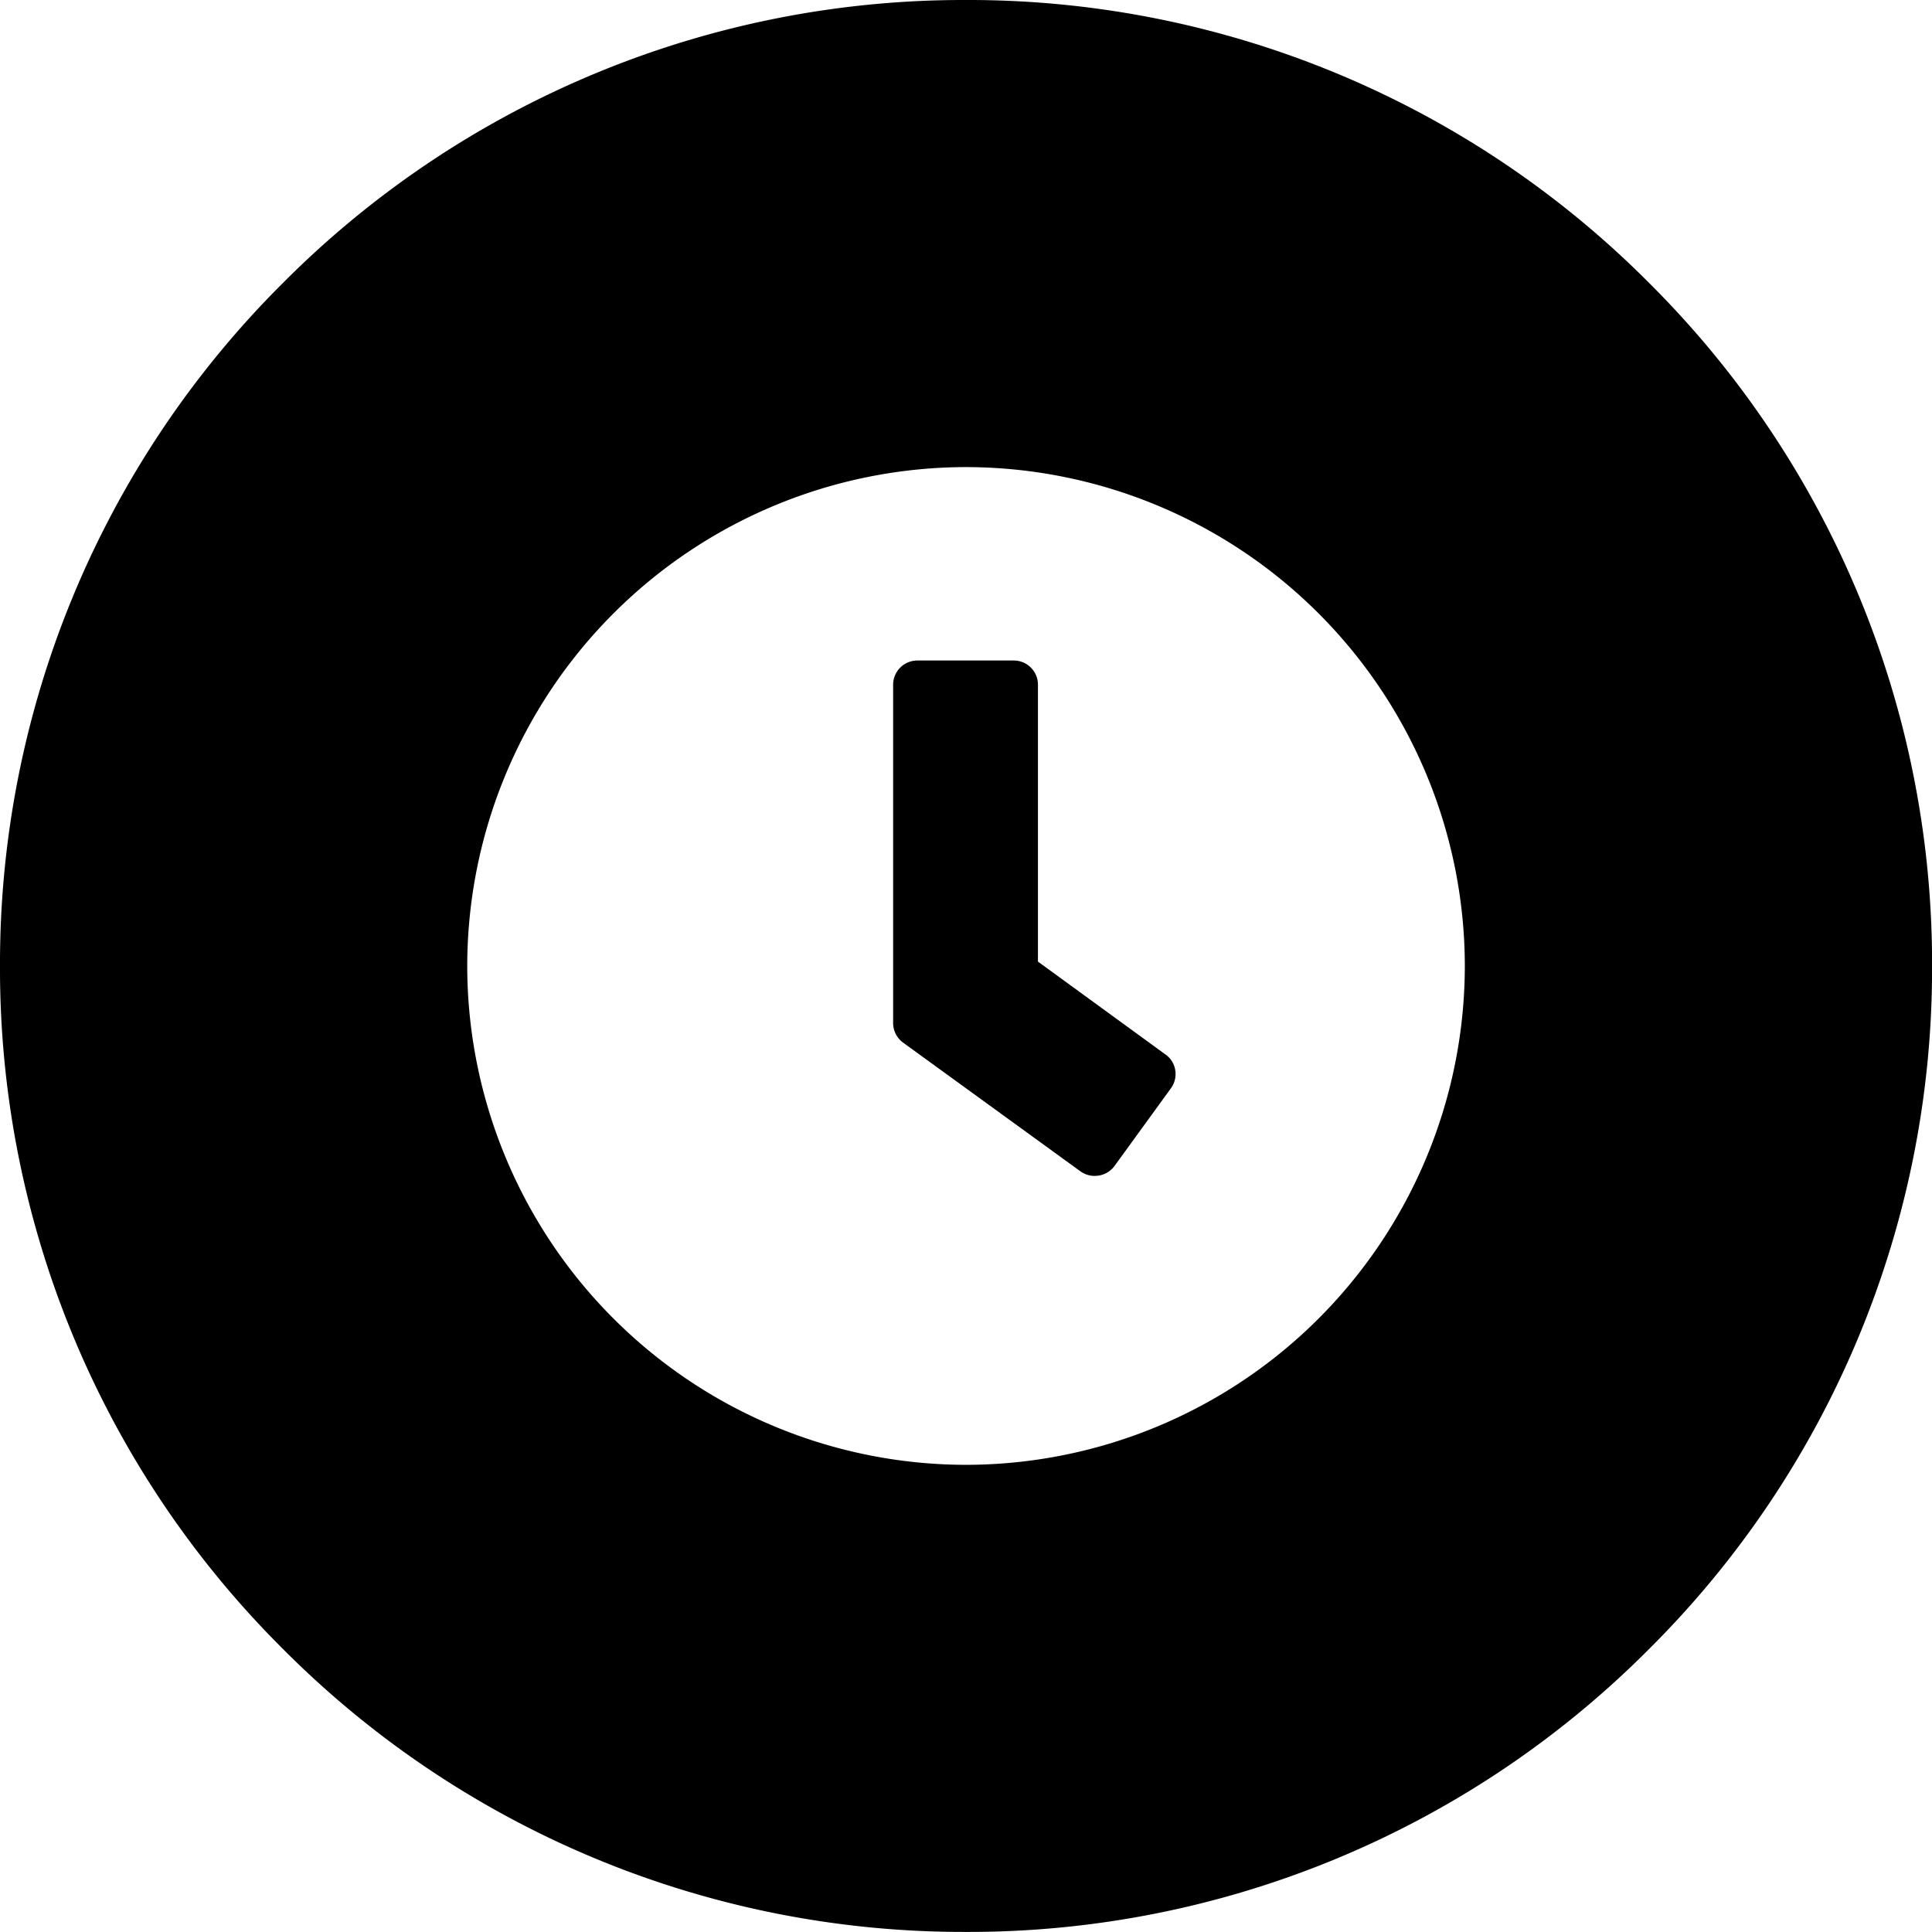 <?xml version="1.0" encoding="UTF-8"?> <svg xmlns="http://www.w3.org/2000/svg" width="27.001" height="27" viewBox="0 0 27.001 27"><g id="Group_3439" data-name="Group 3439" transform="translate(-298.999 -884)"><path id="Exclusion_4" data-name="Exclusion 4" d="M-4078.5-7066.25a13.413,13.413,0,0,1-9.546-3.954,13.408,13.408,0,0,1-3.955-9.545,13.414,13.414,0,0,1,3.955-9.547,13.413,13.413,0,0,1,9.546-3.954,13.413,13.413,0,0,1,9.546,3.954,13.414,13.414,0,0,1,3.955,9.547,13.408,13.408,0,0,1-3.955,9.545A13.413,13.413,0,0,1-4078.5-7066.25Zm0-20.472a6.98,6.98,0,0,0-6.971,6.973,6.979,6.979,0,0,0,6.971,6.971,6.979,6.979,0,0,0,6.971-6.971A6.98,6.98,0,0,0-4078.5-7086.722Zm1.8,9.906a.338.338,0,0,1-.2-.063l-2.48-1.8a.34.34,0,0,1-.139-.272v-4.73a.339.339,0,0,1,.338-.338h1.349a.338.338,0,0,1,.337.338v3.87l1.785,1.3a.329.329,0,0,1,.134.218.336.336,0,0,1-.061.253l-.792,1.091A.342.342,0,0,1-4076.7-7076.816Z" transform="translate(4391 7977.25)"></path></g></svg> 